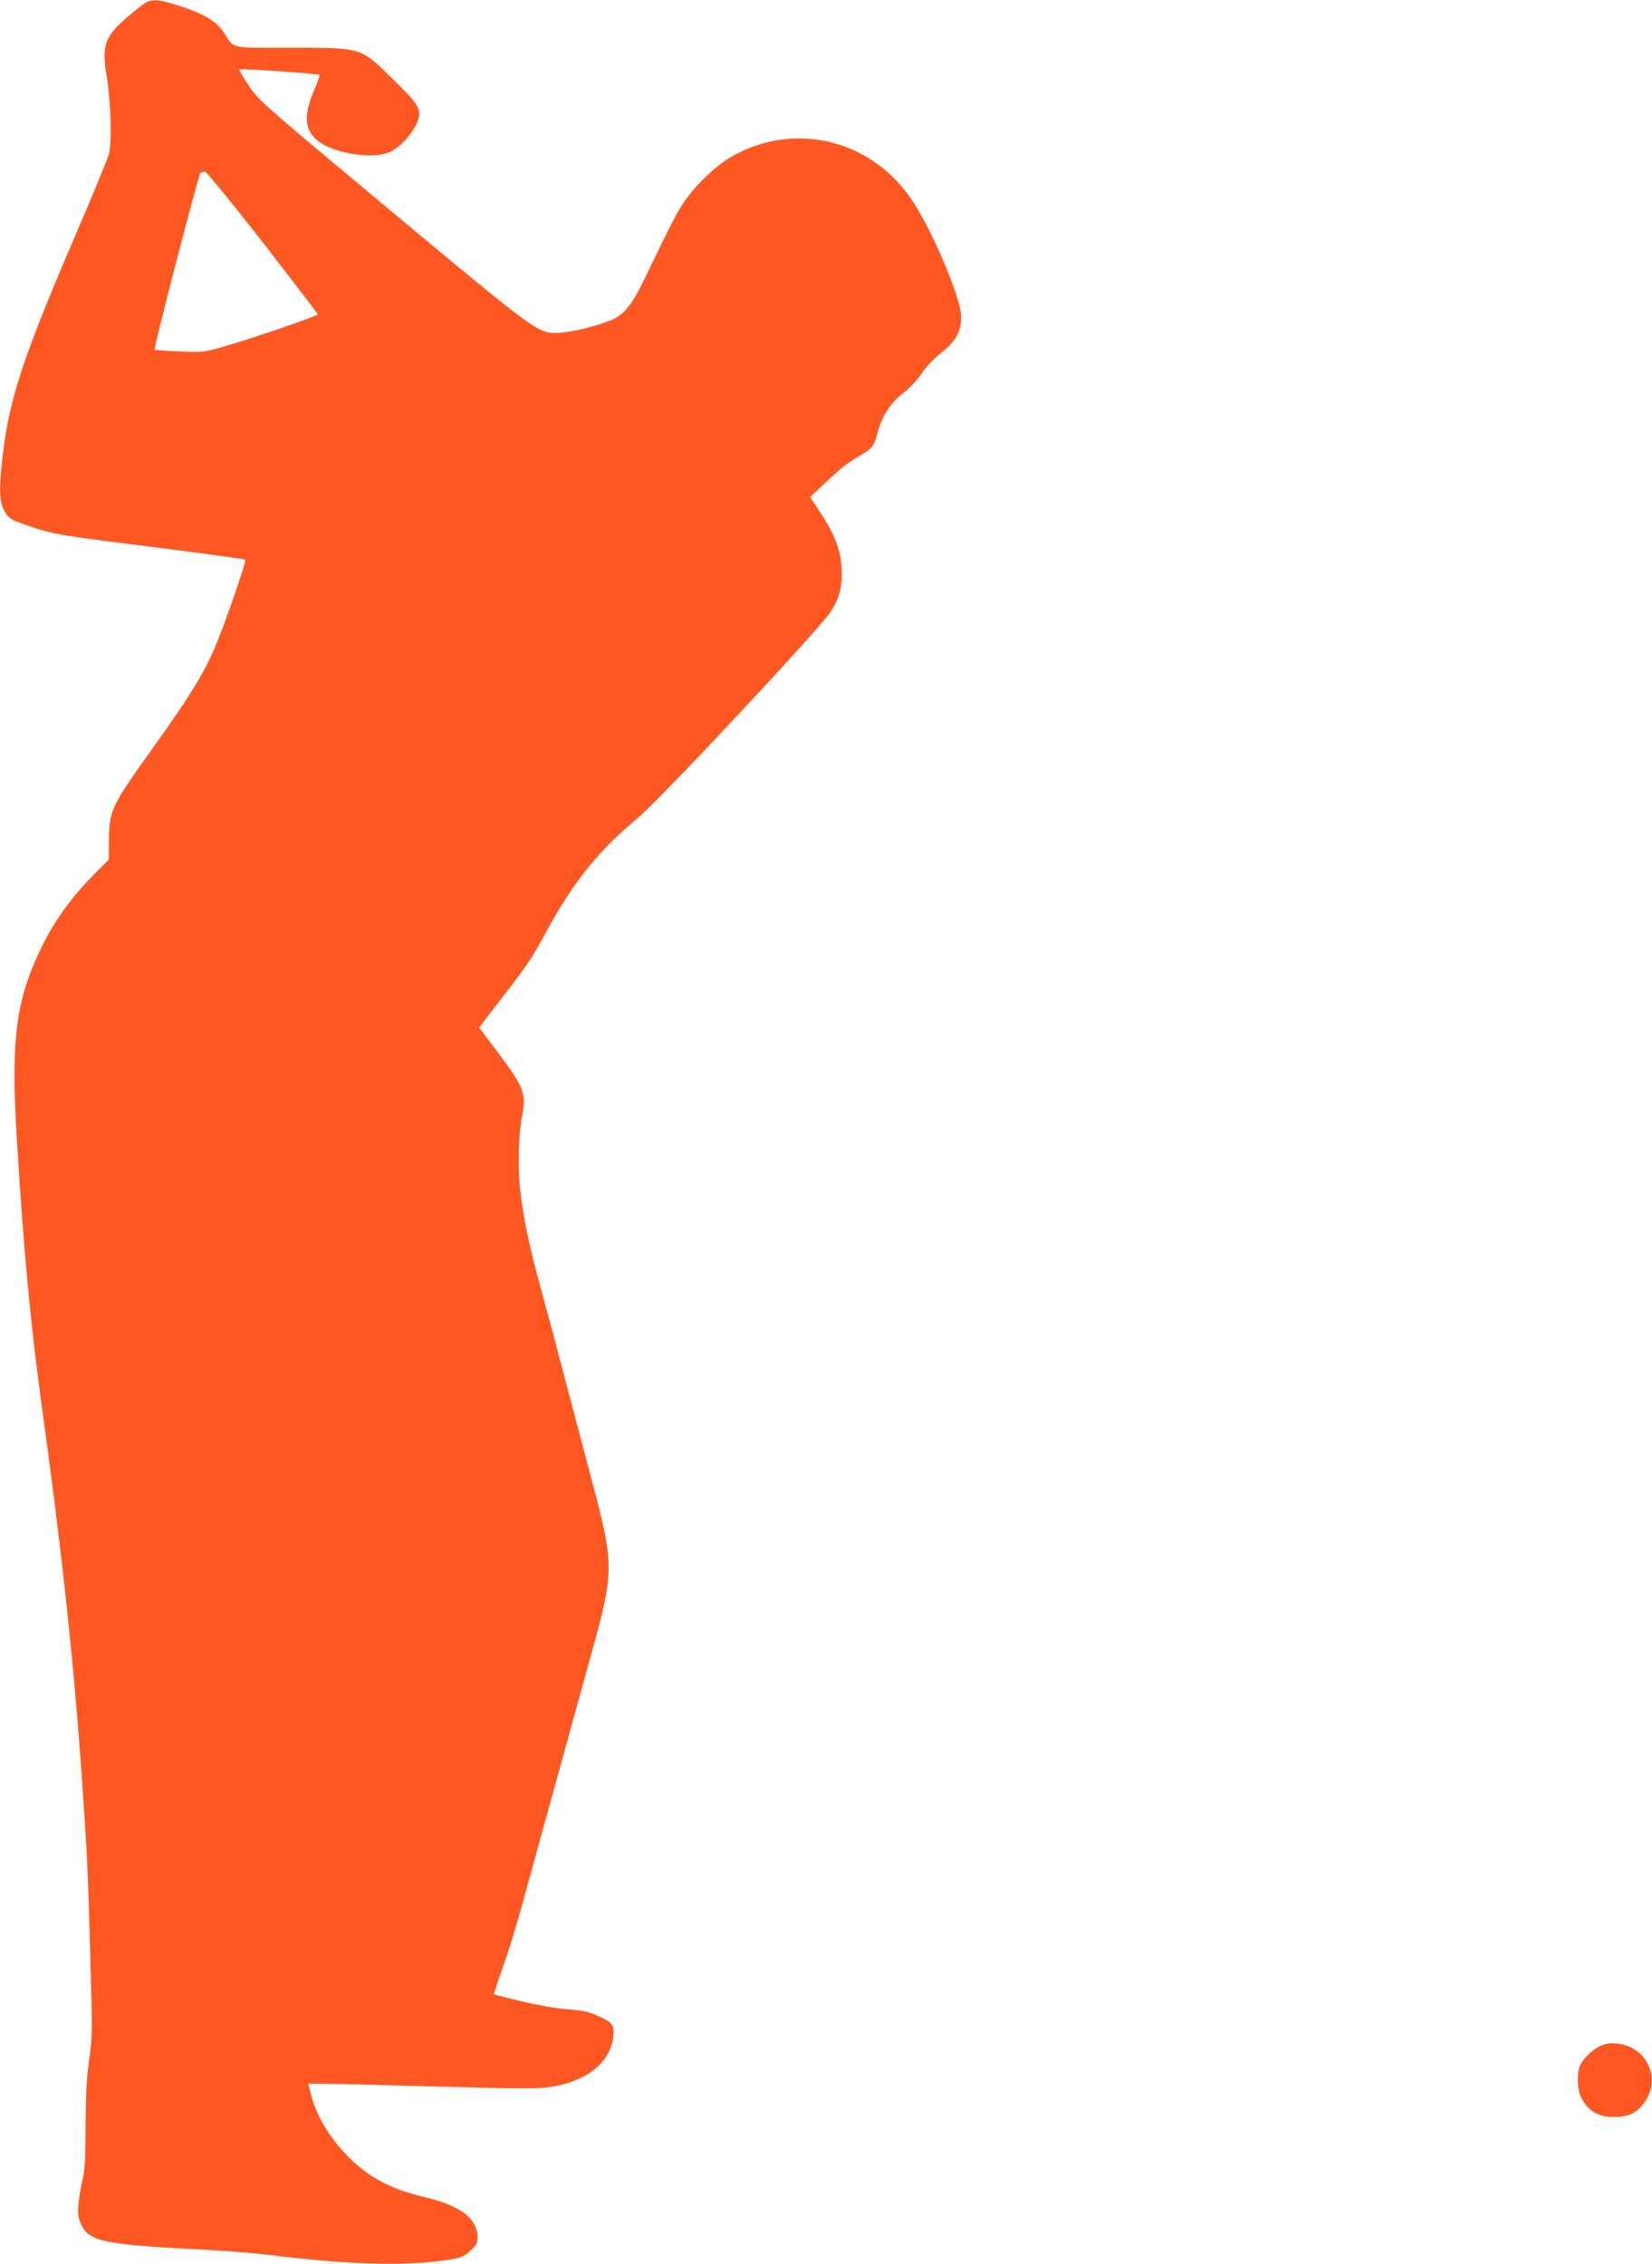 <?xml version="1.0" standalone="no"?>
<!DOCTYPE svg PUBLIC "-//W3C//DTD SVG 20010904//EN"
 "http://www.w3.org/TR/2001/REC-SVG-20010904/DTD/svg10.dtd">
<svg version="1.0" xmlns="http://www.w3.org/2000/svg"
 width="934pt" height="1280pt" viewBox="0 0 934 1280"
 preserveAspectRatio="xMidYMid meet">
<g transform="translate(0,1280) scale(0.1,-0.1)"
fill="#ff5722" stroke="none">
<path d="M834 12790 c-12 -4 -53 -35 -92 -68 -152 -127 -169 -170 -138 -359
23 -141 29 -368 12 -433 -8 -30 -105 -265 -216 -522 -271 -633 -348 -868 -385
-1184 -20 -173 -19 -249 4 -301 25 -53 42 -64 176 -107 121 -39 140 -42 758
-120 236 -30 431 -57 434 -60 8 -8 -123 -385 -176 -506 -66 -150 -141 -271
-344 -555 -239 -334 -249 -354 -251 -526 l-1 -109 -87 -87 c-121 -123 -219
-257 -288 -398 -149 -301 -179 -523 -146 -1075 41 -673 77 -1056 151 -1595
130 -949 194 -1592 245 -2455 5 -91 15 -363 21 -605 12 -415 11 -447 -7 -570
-14 -96 -19 -194 -20 -375 -1 -188 -5 -259 -18 -305 -8 -34 -18 -92 -22 -131
-5 -58 -3 -78 13 -116 46 -102 121 -118 723 -148 113 -6 293 -21 400 -35 387
-47 711 -56 925 -25 105 15 112 18 155 56 32 30 40 43 40 72 0 110 -96 183
-305 232 -187 44 -316 113 -431 232 -106 109 -175 226 -208 354 l-14 54 76 0
c43 0 334 -7 647 -16 511 -14 579 -14 658 -1 202 35 329 140 344 283 7 67 -1
78 -87 117 -53 24 -85 31 -170 37 -63 5 -167 23 -260 45 -85 21 -156 38 -158
40 -1 1 22 72 53 159 30 86 75 229 99 319 227 823 348 1261 406 1472 121 435
121 486 0 940 -38 143 -105 398 -150 568 -44 169 -107 405 -140 524 -69 249
-104 419 -121 583 -12 120 -7 297 11 391 27 135 15 169 -134 367 l-107 143
113 147 c165 214 178 232 266 394 160 291 291 454 525 650 125 105 1009 1051
1080 1155 53 78 71 147 65 253 -6 103 -38 186 -121 314 l-57 86 68 64 c105 99
133 121 197 160 91 54 94 58 117 141 26 97 76 172 150 227 32 25 75 70 99 107
24 36 69 84 106 113 88 69 118 124 117 208 -2 112 -174 513 -290 676 -236 334
-669 429 -1017 223 -86 -50 -207 -169 -265 -259 -41 -63 -65 -110 -205 -400
-80 -167 -120 -220 -189 -254 -70 -34 -238 -76 -314 -78 -111 -4 -120 3 -940
686 -730 609 -751 627 -807 711 -33 48 -56 89 -53 93 7 6 445 -24 453 -32 2
-2 -9 -36 -26 -74 -63 -143 -62 -226 5 -289 79 -74 295 -115 407 -77 76 26
177 151 177 219 0 43 -24 75 -142 191 -193 189 -175 184 -590 184 -346 0 -311
-8 -372 85 -42 64 -107 104 -246 150 -109 35 -148 41 -186 25z m651 -1359
c170 -220 311 -403 312 -408 3 -9 -429 -156 -572 -194 -70 -19 -96 -21 -214
-16 -73 4 -135 8 -137 9 -7 7 249 994 259 1000 7 4 19 8 27 7 8 0 154 -179
325 -398z"/>
<path d="M9045 1232 c-47 -23 -99 -75 -114 -115 -17 -46 -13 -133 8 -175 41
-80 106 -116 201 -110 79 4 123 29 164 92 89 137 -2 312 -168 323 -36 3 -63
-2 -91 -15z"/>
</g>
</svg>
